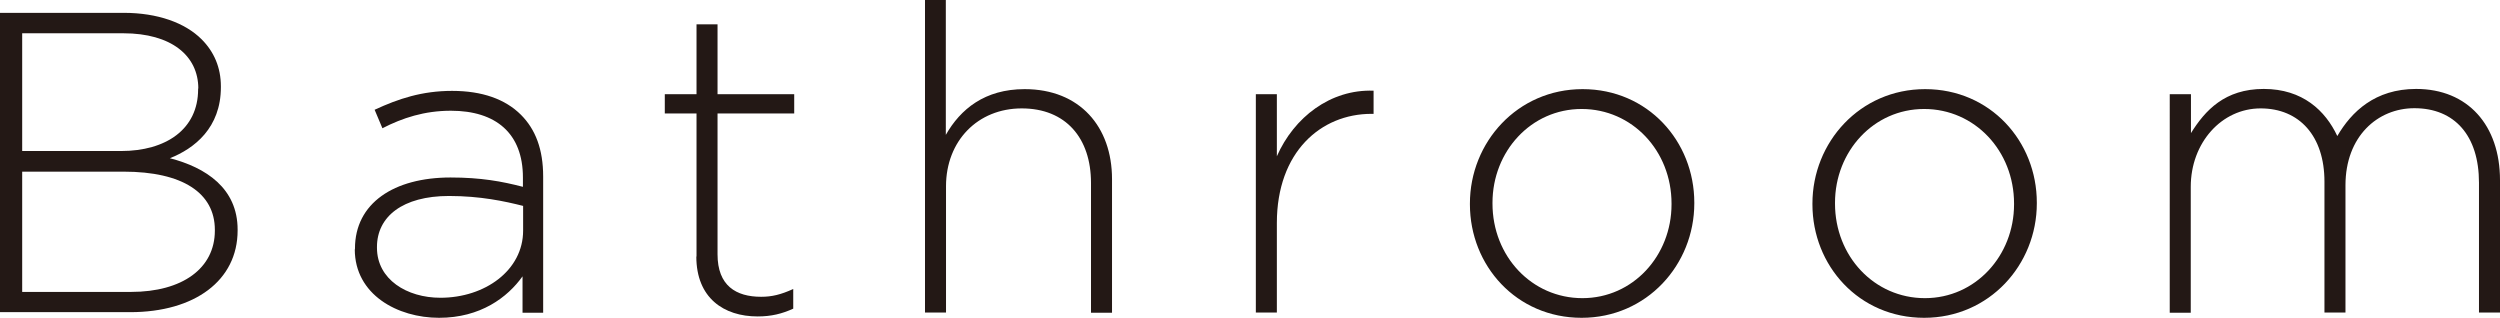 <?xml version="1.0" encoding="UTF-8"?>
<svg id="_レイヤー_2" data-name="レイヤー_2" xmlns="http://www.w3.org/2000/svg" viewBox="0 0 128.46 16.33">
  <defs>
    <style>
      .cls-1 {
        fill: #231815;
      }
    </style>
  </defs>
  <g id="Contents">
    <g>
      <path class="cls-1" d="M0,.66h6.36c1.74,0,3.15.51,4,1.36.64.64.99,1.45.99,2.42v.04c0,2.09-1.36,3.15-2.62,3.65,1.85.48,3.48,1.54,3.48,3.67v.04c0,2.57-2.2,4.2-5.52,4.2H0V.66ZM10.19,4.55c0-1.69-1.39-2.84-3.85-2.84H1.14v6.05h5.08c2.31,0,3.96-1.12,3.96-3.17v-.04ZM6.36,8.82H1.14v6.18h5.59c2.64,0,4.31-1.21,4.31-3.15v-.04c0-1.89-1.65-2.99-4.69-2.99Z"/>
      <path class="cls-1" d="M18.24,12.81v-.04c0-2.33,2-3.65,4.91-3.65,1.56,0,2.64.2,3.72.48v-.48c0-2.27-1.39-3.43-3.7-3.43-1.36,0-2.49.37-3.52.9l-.4-.95c1.23-.57,2.44-.97,3.98-.97s2.73.42,3.54,1.23c.75.75,1.14,1.78,1.14,3.17v7h-1.06v-1.87c-.77,1.08-2.16,2.13-4.29,2.13s-4.33-1.19-4.33-3.52ZM26.88,11.86v-1.28c-.95-.24-2.2-.51-3.81-.51-2.38,0-3.7,1.06-3.7,2.62v.04c0,1.63,1.54,2.57,3.26,2.57,2.29,0,4.25-1.41,4.25-3.45Z"/>
      <path class="cls-1" d="M35.79,13.18v-7.35h-1.63v-.99h1.63V1.25h1.08v3.59h3.94v.99h-3.94v7.24c0,1.61.95,2.18,2.24,2.18.55,0,1.01-.11,1.65-.4v1.01c-.57.26-1.12.4-1.83.4-1.74,0-3.15-.95-3.15-3.08Z"/>
      <path class="cls-1" d="M47.52,0h1.08v6.93c.75-1.32,2-2.35,4.05-2.35,2.84,0,4.49,1.94,4.49,4.62v6.87h-1.08v-6.67c0-2.31-1.3-3.83-3.56-3.83s-3.89,1.67-3.89,4v6.49h-1.08V0Z"/>
      <path class="cls-1" d="M64.53,4.84h1.08v3.19c.88-2,2.75-3.45,4.97-3.37v1.19h-.11c-2.6,0-4.86,1.96-4.86,5.61v4.6h-1.08V4.84Z"/>
      <path class="cls-1" d="M75.53,10.5v-.04c0-3.15,2.44-5.88,5.79-5.88s5.74,2.68,5.74,5.83v.04c0,3.15-2.44,5.88-5.79,5.88s-5.74-2.68-5.74-5.83ZM85.89,10.5v-.04c0-2.71-2.02-4.86-4.62-4.86s-4.58,2.18-4.58,4.82v.04c0,2.71,2.02,4.86,4.62,4.86s4.58-2.18,4.58-4.82Z"/>
      <path class="cls-1" d="M93.13,10.5v-.04c0-3.15,2.44-5.88,5.79-5.88s5.74,2.68,5.74,5.83v.04c0,3.15-2.44,5.88-5.79,5.88s-5.74-2.68-5.74-5.83ZM103.49,10.5v-.04c0-2.71-2.02-4.86-4.62-4.86s-4.58,2.18-4.58,4.82v.04c0,2.71,2.02,4.86,4.62,4.86s4.58-2.18,4.58-4.82Z"/>
      <path class="cls-1" d="M111.5,4.84h1.08v2c.73-1.17,1.74-2.27,3.74-2.27s3.17,1.12,3.78,2.42c.73-1.25,1.94-2.42,4.05-2.42,2.66,0,4.31,1.87,4.31,4.69v6.8h-1.08v-6.67c0-2.42-1.25-3.83-3.32-3.83-1.89,0-3.54,1.45-3.54,3.96v6.54h-1.08v-6.73c0-2.33-1.28-3.76-3.28-3.76s-3.59,1.76-3.59,4.03v6.47h-1.08V4.84Z"/>
    </g>
  </g>
</svg>